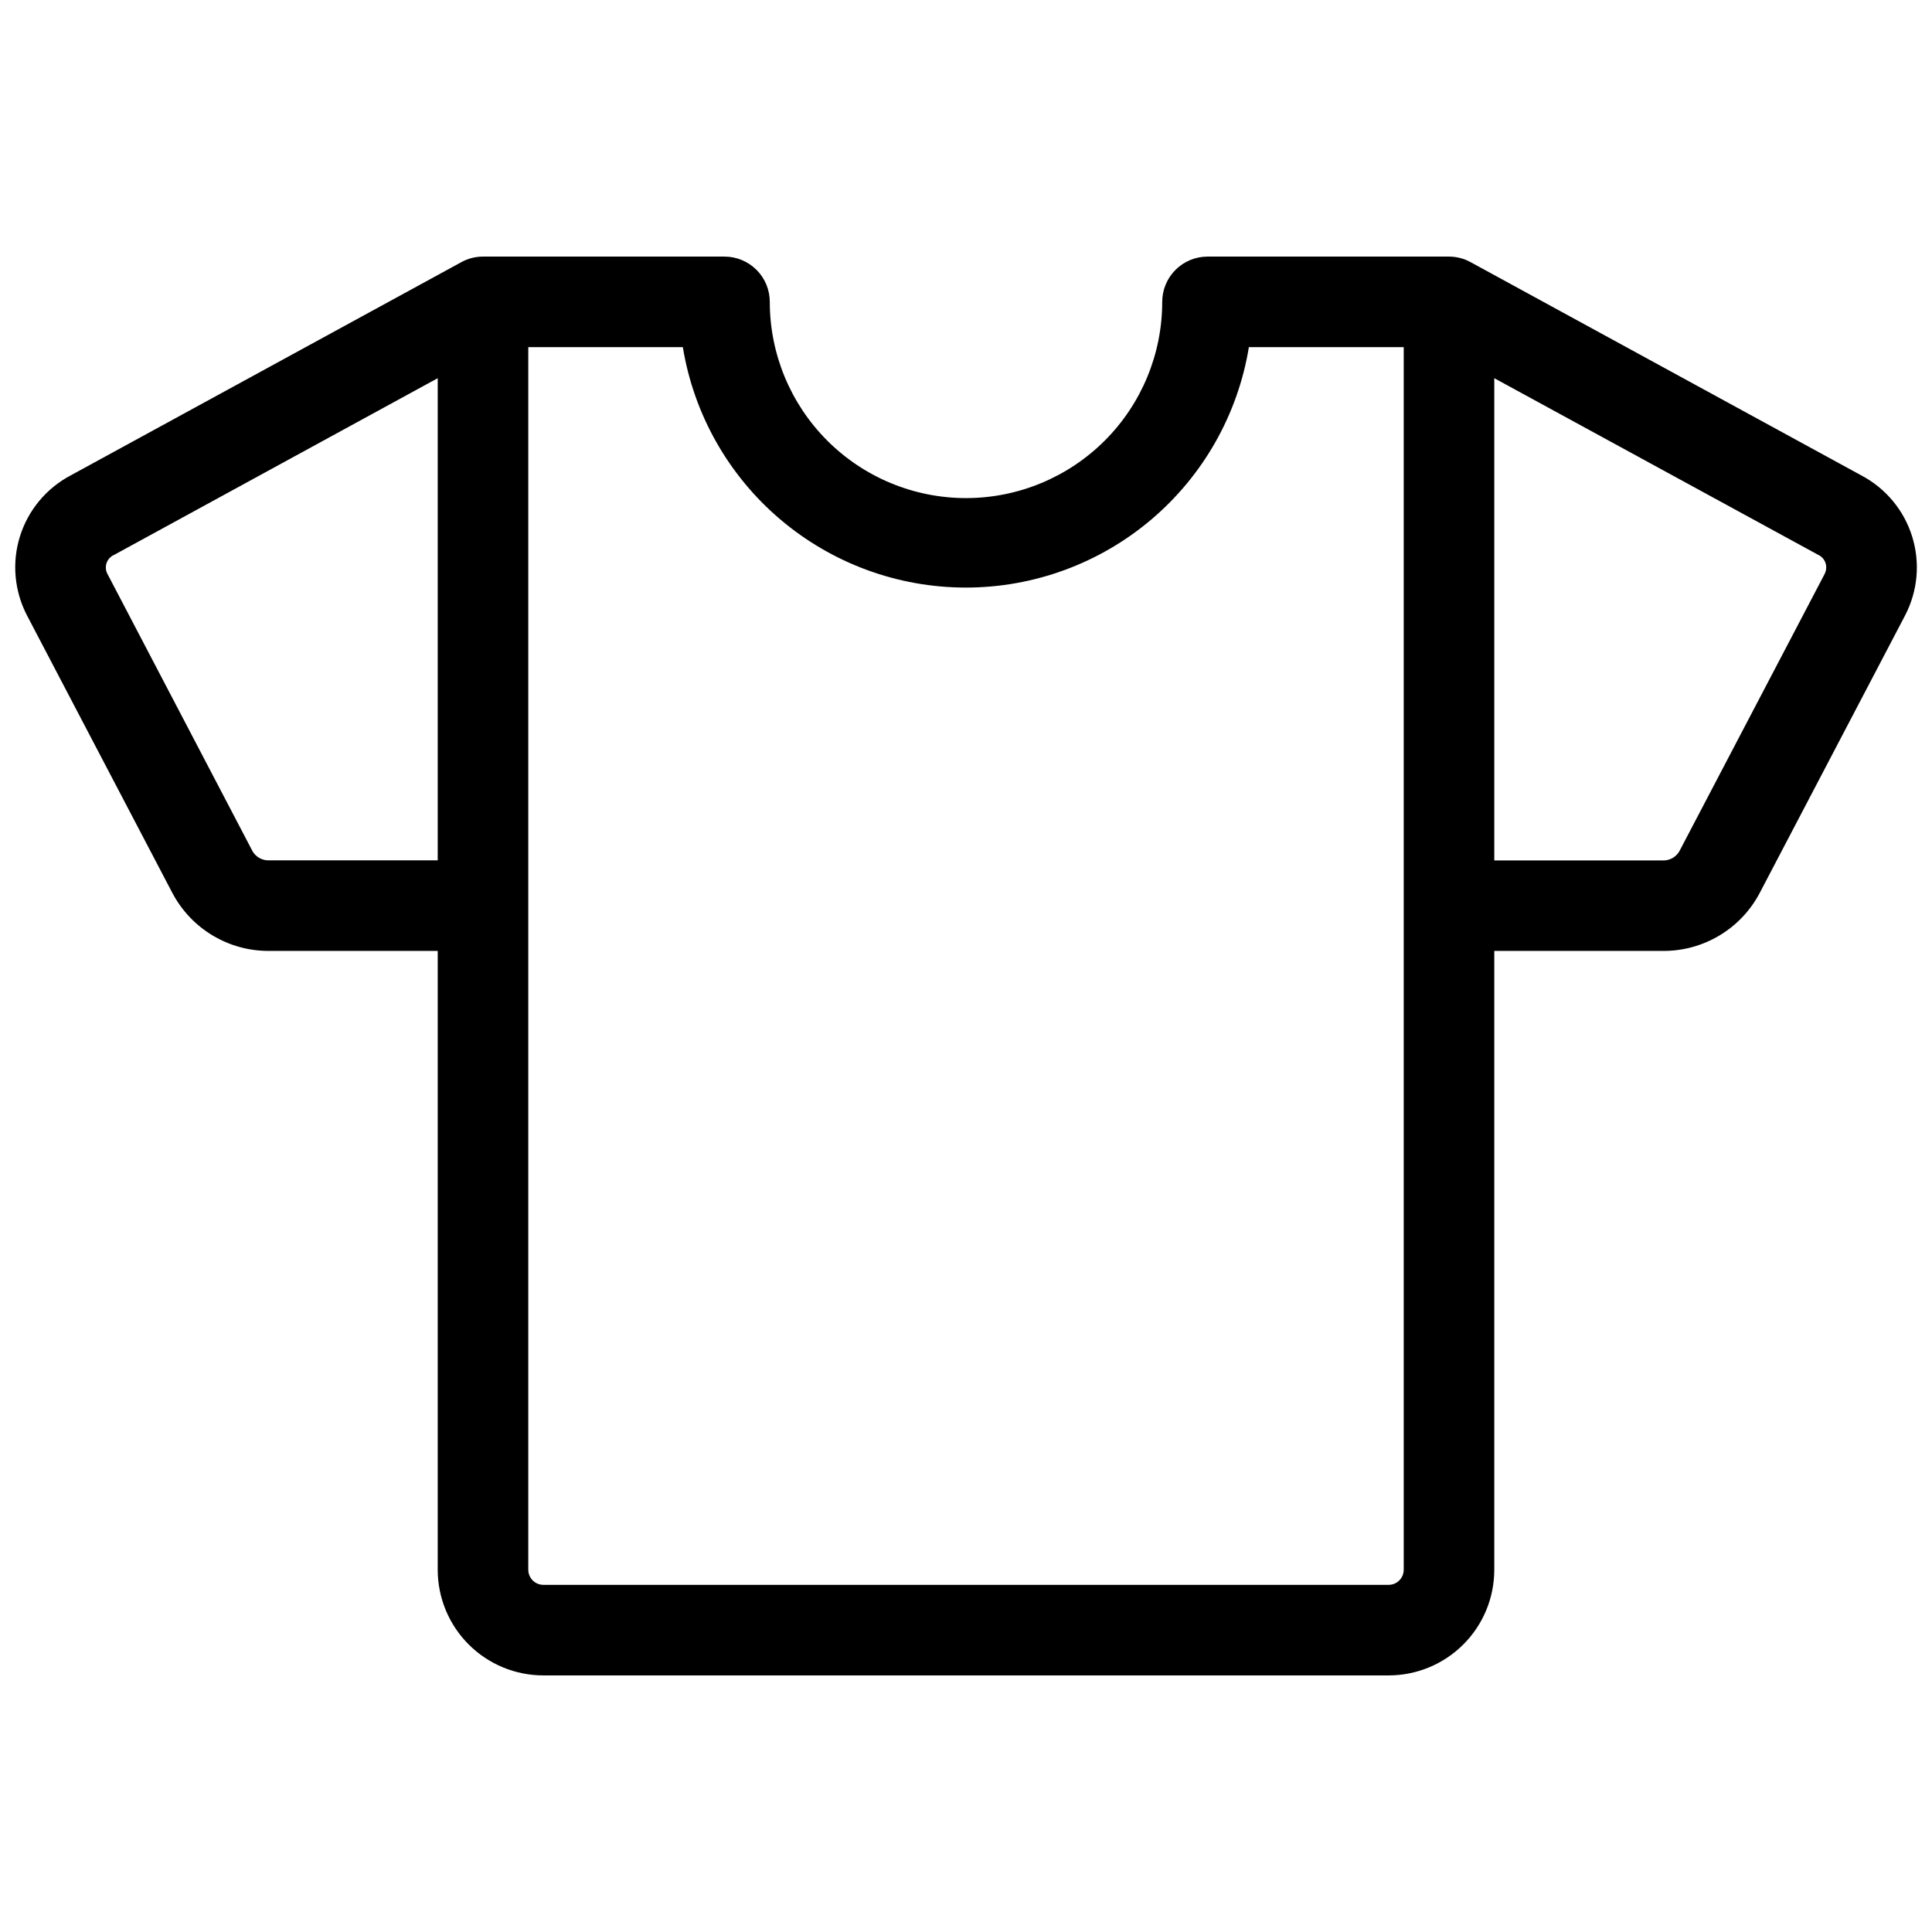 <?xml version="1.0" encoding="UTF-8"?> <svg xmlns="http://www.w3.org/2000/svg" width="48" height="48" viewBox="0 0 48 48" fill="none"> <path d="M46.245 11.812L36.538 6.514C36.374 6.423 36.188 6.375 36 6.375H30C29.702 6.375 29.416 6.494 29.205 6.705C28.994 6.915 28.875 7.202 28.875 7.5C28.875 8.793 28.362 10.033 27.447 10.947C26.533 11.861 25.293 12.375 24 12.375C22.707 12.375 21.467 11.861 20.553 10.947C19.639 10.033 19.125 8.793 19.125 7.5C19.125 7.202 19.007 6.915 18.796 6.705C18.585 6.494 18.299 6.375 18 6.375H12C11.811 6.375 11.626 6.422 11.46 6.514L1.755 11.812C1.151 12.131 0.698 12.676 0.495 13.328C0.292 13.98 0.356 14.685 0.671 15.291L4.286 22.192C4.518 22.628 4.864 22.992 5.287 23.244C5.711 23.497 6.195 23.629 6.688 23.625H10.875V39C10.875 39.696 11.152 40.364 11.644 40.856C12.136 41.348 12.804 41.625 13.5 41.625H34.5C35.196 41.625 35.864 41.348 36.356 40.856C36.849 40.364 37.125 39.696 37.125 39V23.625H41.314C41.807 23.629 42.292 23.497 42.715 23.244C43.139 22.992 43.485 22.628 43.716 22.192L47.331 15.291C47.647 14.685 47.71 13.979 47.506 13.327C47.303 12.675 46.849 12.131 46.245 11.812ZM6.683 21.375C6.6 21.378 6.519 21.358 6.447 21.318C6.375 21.278 6.315 21.22 6.274 21.148L2.665 14.25C2.644 14.209 2.632 14.164 2.63 14.118C2.628 14.072 2.634 14.026 2.65 13.982C2.666 13.939 2.69 13.899 2.722 13.866C2.753 13.832 2.791 13.805 2.833 13.787L10.875 9.396V21.375H6.683ZM34.875 39C34.875 39.099 34.836 39.195 34.765 39.265C34.695 39.336 34.6 39.375 34.5 39.375H13.5C13.401 39.375 13.305 39.336 13.235 39.265C13.165 39.195 13.125 39.099 13.125 39V8.625H16.965C17.238 10.293 18.096 11.809 19.384 12.903C20.672 13.997 22.306 14.598 23.997 14.598C25.686 14.598 27.321 13.997 28.609 12.903C29.897 11.809 30.755 10.293 31.028 8.625H34.875V39ZM45.338 14.25L41.723 21.15C41.682 21.221 41.622 21.28 41.55 21.32C41.478 21.36 41.396 21.38 41.314 21.377H37.125V9.396L45.169 13.783C45.211 13.802 45.249 13.829 45.281 13.863C45.312 13.897 45.337 13.937 45.352 13.981C45.368 14.025 45.374 14.071 45.371 14.117C45.369 14.163 45.357 14.209 45.336 14.25H45.338Z" fill="black"></path> </svg> 